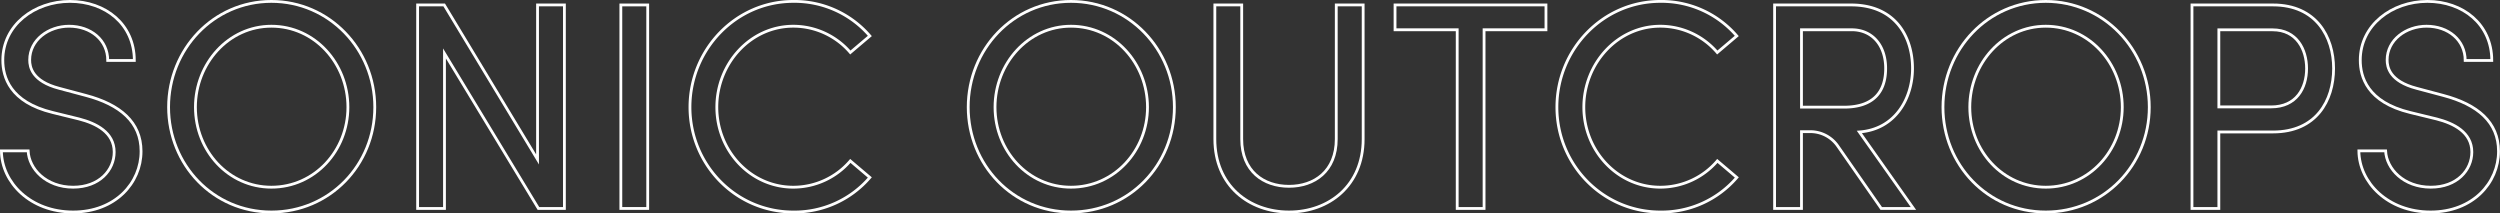 <svg id="Layer_1" data-name="Layer 1" xmlns="http://www.w3.org/2000/svg" viewBox="0 0 888.67 75.86"><rect x="0" y="0" width="888.67" height="75.86" fill="#333333" stroke="none"/><defs><style>.cls-1{fill:none;stroke:#fff;}</style></defs><path class="cls-1" d="M.5,53.63H10C10.27,60,16.36,66.54,26,66.54c9.34,0,14.59-6.09,14.59-12.49,0-7-6.4-10.19-12.49-11.76L18.77,40C3.44,36.3,1,27.27,1,21.39,1,8.9,12.26.5,24.86.5s22.89,8.08,22.89,21H38.3c0-7.25-6-12.18-13.75-12.18-7.25,0-14,4.83-14,12,0,2.52.84,7.56,10.5,10.08l9.45,2.52c12.29,3.25,19.64,9.55,19.64,19.84C50.17,65,41,75.36,26,75.36,10.79,75.36.61,64.86.5,53.63Z"/><path class="cls-1" d="M59.93,38.09C59.93,17.51,75.89.5,96.47.5s36.75,17,36.75,37.59S117.16,75.36,96.47,75.36,59.93,58.56,59.93,38.09Zm63.74,0c0-15.54-11.76-28.77-27.2-28.77-15.22,0-27,13.23-27,28.77s11.76,28.45,27,28.45C111.91,66.54,123.67,53.52,123.67,38.09Z"/><path class="cls-1" d="M191.08,1.76h9.55V74.1h-9.24L158,19V74.1h-9.55V1.76h9.45l33.18,54.91Z"/><path class="cls-1" d="M220.69,74.1V1.76h9.55V74.1Z"/><path class="cls-1" d="M245.26,38.09C245.26,17.61,261.53.5,282,.5a35.27,35.27,0,0,1,27.2,12.28l-6.93,5.88A26.7,26.7,0,0,0,282,9.32c-15.22,0-27.19,13.23-27.19,28.77s12,28.45,27.19,28.45a26.7,26.7,0,0,0,20.27-9.34l6.93,5.88A35.24,35.24,0,0,1,282,75.36C261.53,75.36,245.26,58.56,245.26,38.09Z"/><path class="cls-1" d="M344.17,38.09C344.17,17.51,360.12.5,380.7.5s36.75,17,36.75,37.59S401.39,75.36,380.7,75.36,344.17,58.56,344.17,38.09Zm63.73,0c0-15.54-11.76-28.77-27.2-28.77-15.22,0-27,13.23-27,28.77s11.76,28.45,27,28.45C396.14,66.54,407.9,53.52,407.9,38.09Z"/><path class="cls-1" d="M431.84,49.43V1.76h9.55V49.43c0,11.44,7.77,16.8,16.8,16.8S475,60.87,475,49.43V1.76h9.56V49.43c0,16.48-12.08,25.93-26.36,25.93S431.84,65.91,431.84,49.43Z"/><path class="cls-1" d="M549.54,1.76v8.82h-22V74.1h-9.55V10.58H495.89V1.76Z"/><path class="cls-1" d="M553.43,38.09C553.43,17.61,569.7.5,590.18.5a35.24,35.24,0,0,1,27.19,12.28l-6.93,5.88a26.7,26.7,0,0,0-20.26-9.34C575,9.32,563,22.55,563,38.09s12,28.45,27.2,28.45a26.7,26.7,0,0,0,20.26-9.34l6.93,5.88a35.2,35.2,0,0,1-27.19,12.28C569.7,75.36,553.43,58.56,553.43,38.09Z"/><path class="cls-1" d="M668.72,74.1,653.25,51.89a11.84,11.84,0,0,0-9.73-5.09h-3.15V74.1h-9.56V1.76H658c15.75,0,21.84,11.34,21.84,22.57,0,10.5-6,21.63-18.9,22.58L680.16,74.1ZM640.37,10.58V38.09h15.12c10.6,0,14.8-5.57,14.8-13.76s-4.72-13.75-12.07-13.75Z"/><path class="cls-1" d="M690.66,38.09c0-20.58,16-37.59,36.54-37.59S764,17.51,764,38.09,747.89,75.36,727.2,75.36,690.66,58.56,690.66,38.09Zm63.74,0c0-15.54-11.76-28.77-27.2-28.77-15.22,0-27,13.23-27,28.77s11.76,28.45,27,28.45C742.64,66.54,754.4,53.52,754.4,38.09Z"/><path class="cls-1" d="M808,1.76c15.33,0,21.52,11.34,21.52,22.57,0,11.45-6.19,22.58-21.52,22.58H788.73V74.1h-9.55V1.76ZM807.32,38c9,0,12.6-6.72,12.6-13.65,0-6.72-3.47-13.75-12.08-13.75H788.73V38Z"/><path class="cls-1" d="M838.5,53.63H848c.32,6.4,6.41,12.91,16.07,12.91,9.34,0,14.59-6.09,14.59-12.49,0-7-6.4-10.19-12.49-11.76L856.77,40C841.44,36.3,839,27.27,839,21.39,839,8.9,850.26.5,862.86.5s22.89,8.08,22.89,21H876.3c0-7.25-6-12.18-13.75-12.18-7.25,0-14,4.83-14,12,0,2.52.84,7.56,10.5,10.08l9.45,2.52c12.29,3.25,19.64,9.55,19.64,19.84C888.17,65,879,75.36,864,75.36,848.79,75.36,838.61,64.86,838.5,53.63Z"/></svg>